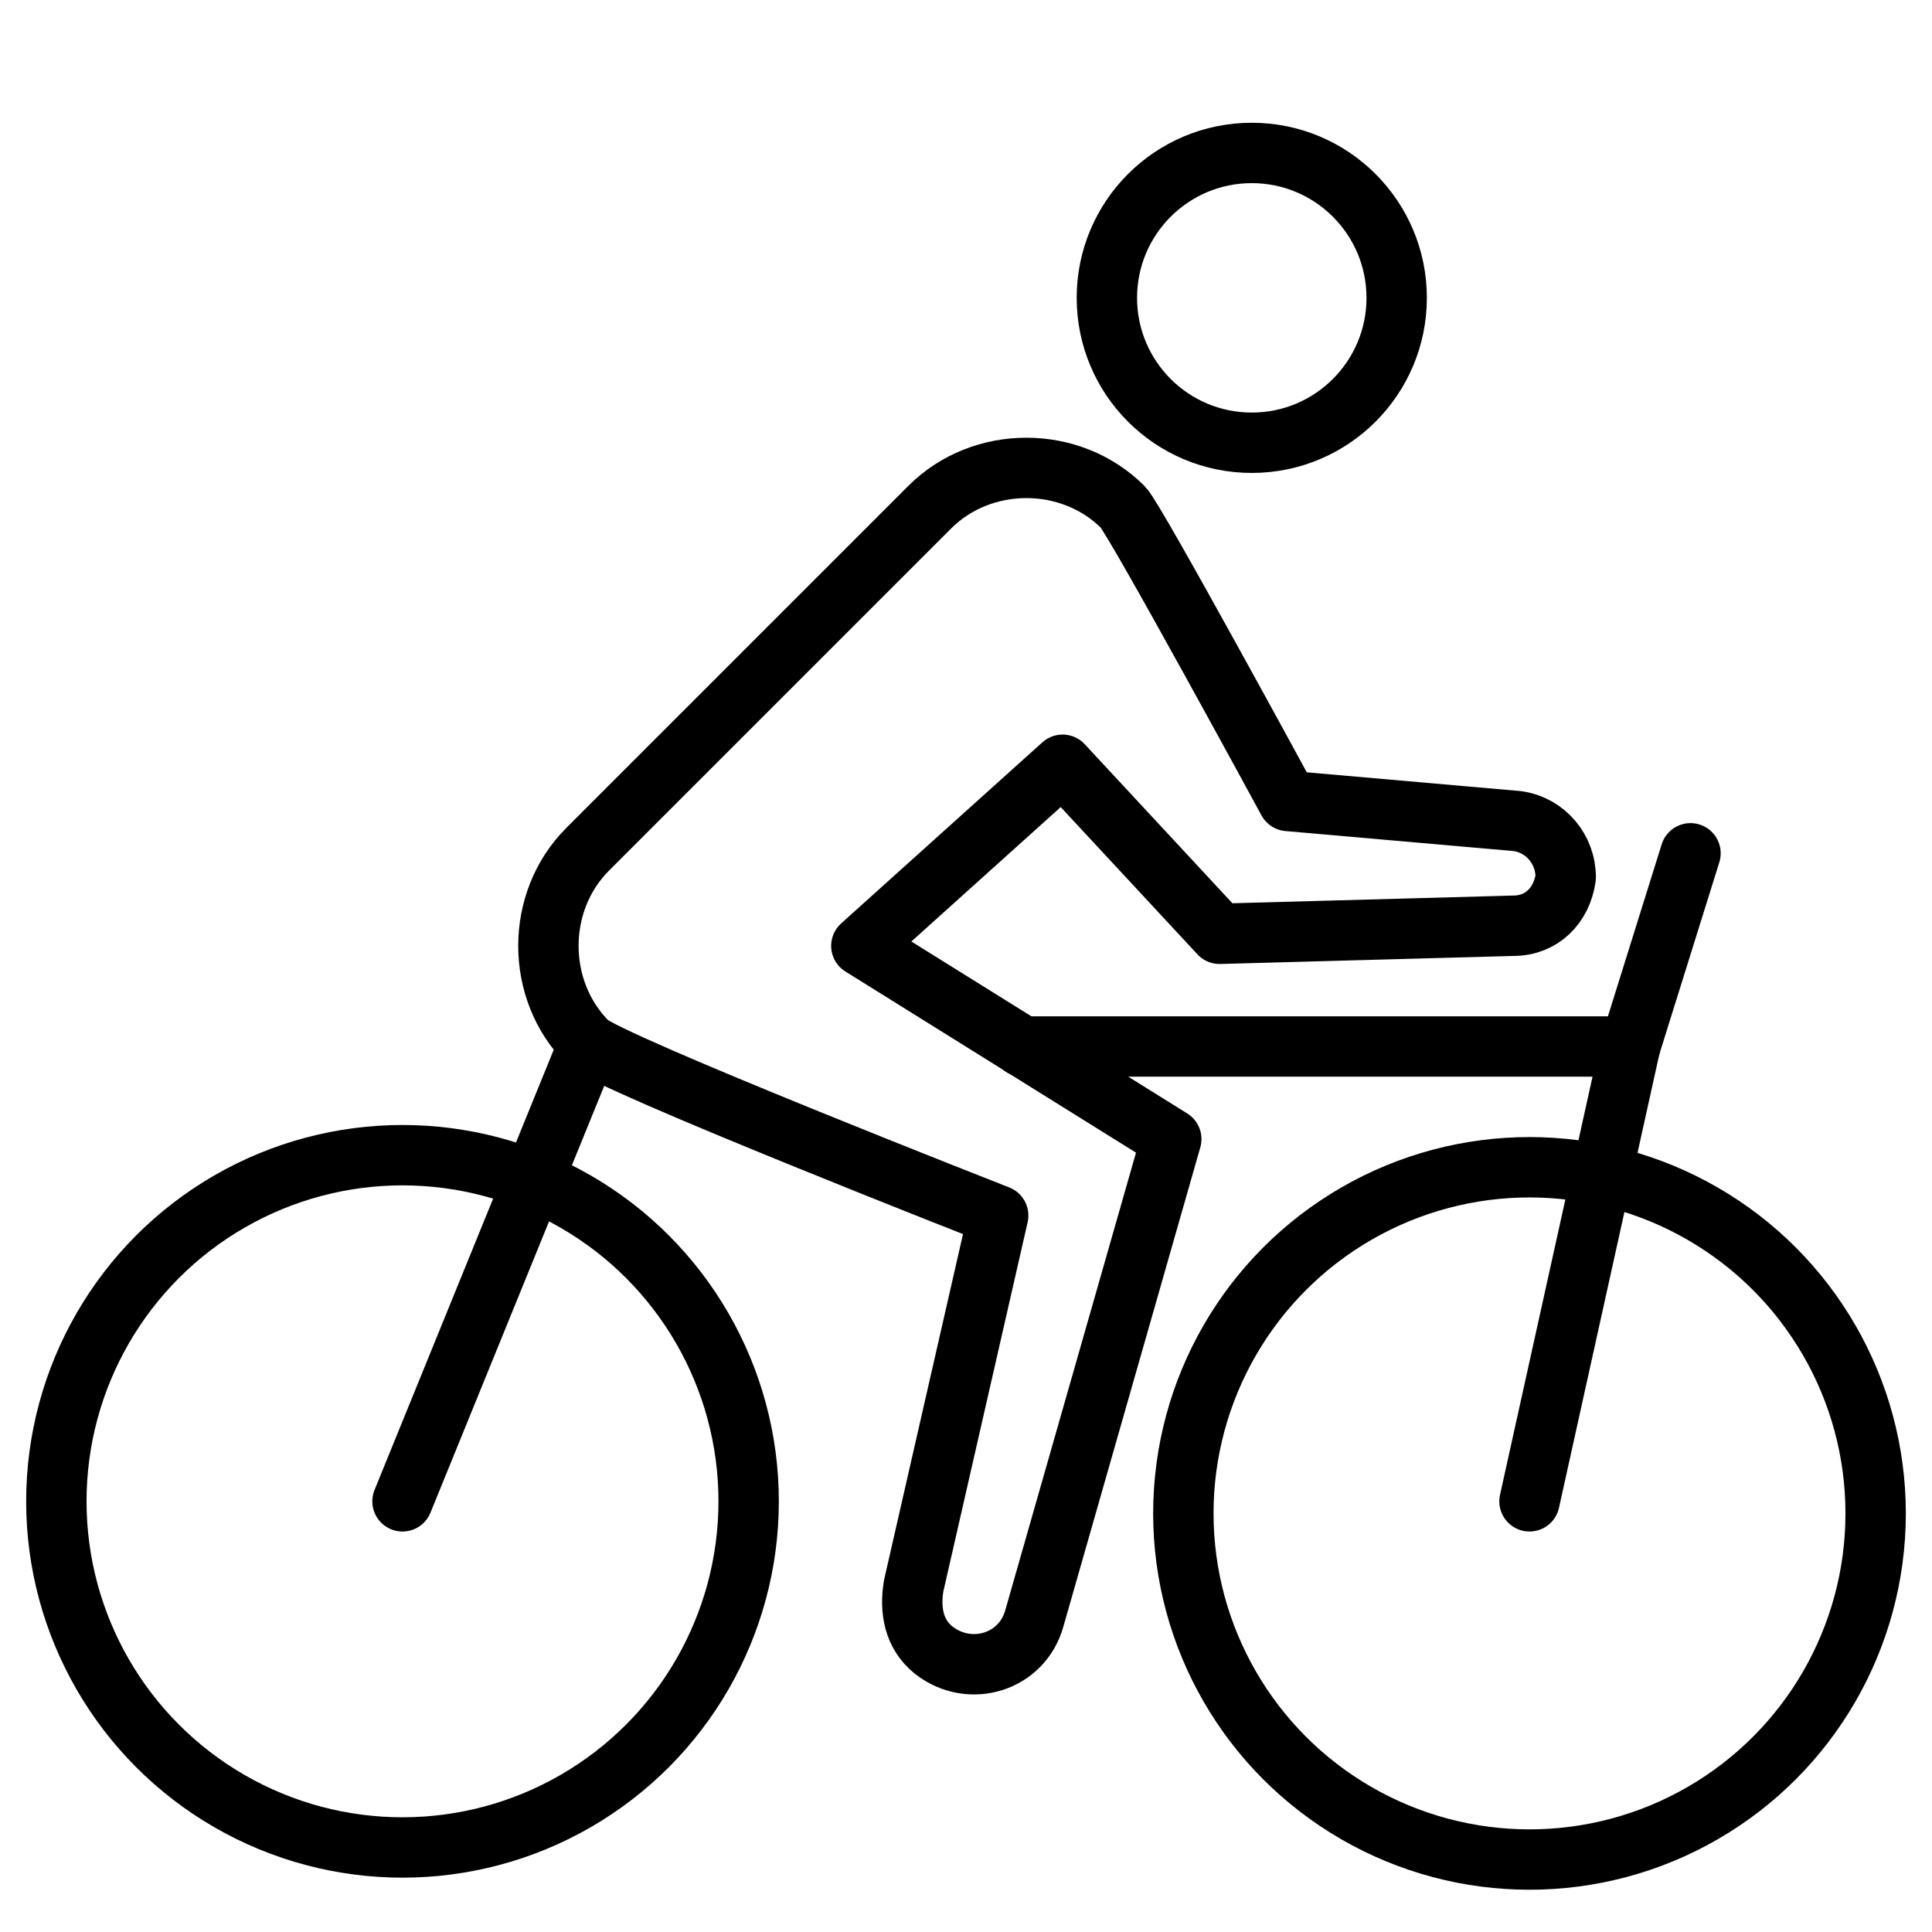 <?xml version="1.0" encoding="UTF-8"?> <svg xmlns="http://www.w3.org/2000/svg" id="_Шар_1" version="1.1" viewBox="0 0 48 48"><defs><style> .st0 { stroke-miterlimit: 10; } .st0, .st1 { fill: none; stroke: #000; stroke-width: 1.5px; } .st1 { stroke-linecap: round; stroke-linejoin: round; } </style></defs><circle class="st0" cx="10" cy="37.3" r="8.6"></circle><circle class="st0" cx="38" cy="37.6" r="8.6"></circle><path class="st1" d="M36.4,23.5"></path><circle class="st0" cx="31.1" cy="7.4" r="3.6"></circle><path class="st1" d="M25.7,40.2l3.4-11.9-7.7-4.8,5-4.5,3.9,4.2,7.3-.2c.7,0,1.2-.5,1.3-1.2h0c0-.7-.5-1.3-1.2-1.4l-5.7-.5s-3.8-7-4.1-7.3c-1.3-1.3-3.5-1.3-4.8,0l-8.5,8.5c-1.3,1.3-1.3,3.5,0,4.8.5.5,10.2,4.3,10.2,4.3l-2.1,9.2c-.1.6,0,1.2.5,1.6h0c.9.7,2.2.3,2.5-.8Z"></path><line class="st1" x1="14.6" y1="26" x2="10" y2="37.3"></line><polyline class="st1" points="25.4 26 40.5 26 38 37.3"></polyline><line class="st1" x1="40.5" y1="26" x2="42" y2="21.2"></line></svg> 